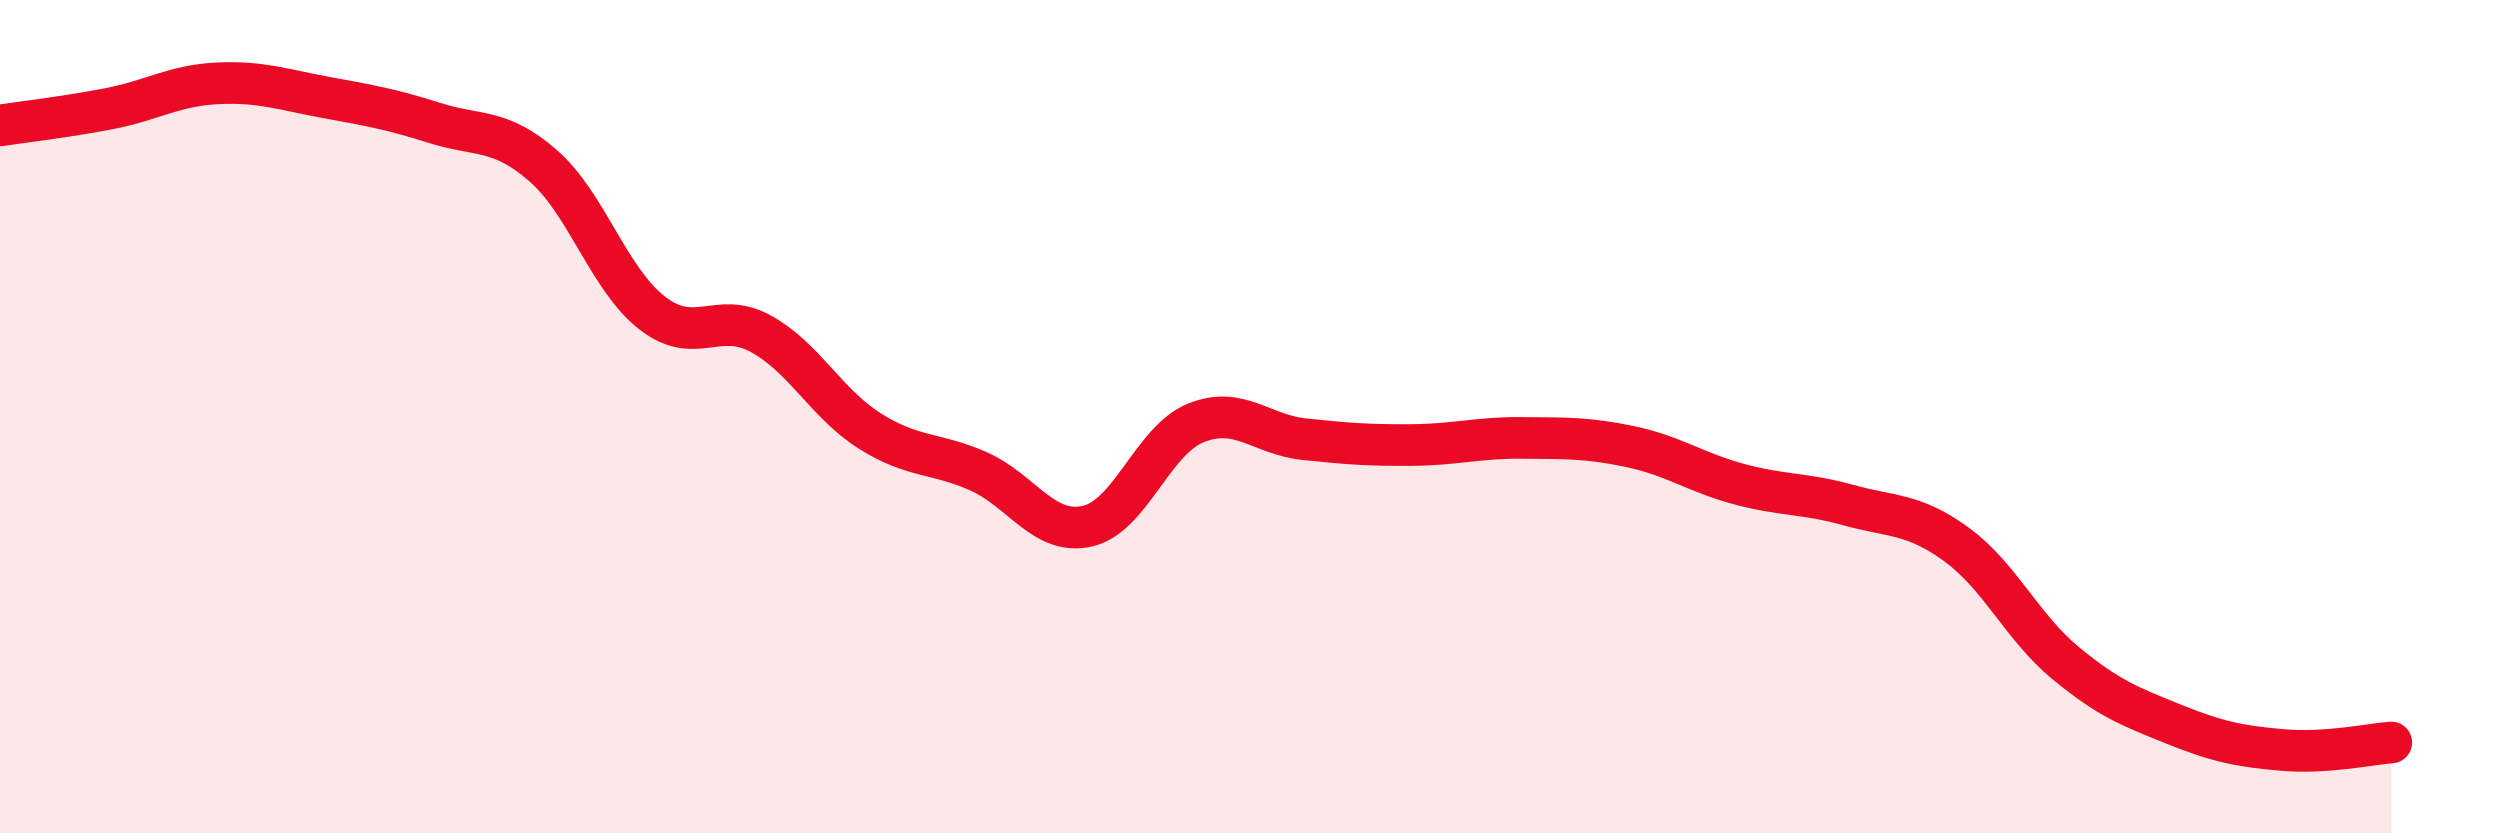 
    <svg width="60" height="20" viewBox="0 0 60 20" xmlns="http://www.w3.org/2000/svg">
      <path
        d="M 0,3.01 C 0.52,2.93 1.57,2.81 2.61,2.61 C 3.65,2.41 4.18,2.05 5.22,2 C 6.26,1.95 6.79,2.15 7.83,2.34 C 8.87,2.53 9.39,2.62 10.43,2.95 C 11.47,3.28 12,3.07 13.04,3.98 C 14.08,4.89 14.61,6.7 15.65,7.51 C 16.69,8.32 17.22,7.44 18.26,8.01 C 19.3,8.58 19.83,9.68 20.87,10.34 C 21.91,11 22.44,10.85 23.48,11.31 C 24.52,11.77 25.05,12.86 26.09,12.63 C 27.13,12.4 27.66,10.57 28.7,10.15 C 29.74,9.73 30.26,10.43 31.3,10.54 C 32.34,10.65 32.87,10.69 33.91,10.68 C 34.95,10.67 35.48,10.5 36.52,10.51 C 37.56,10.52 38.09,10.5 39.13,10.72 C 40.17,10.94 40.7,11.34 41.74,11.62 C 42.78,11.9 43.31,11.83 44.35,12.12 C 45.39,12.41 45.92,12.31 46.96,13.07 C 48,13.83 48.53,15.05 49.57,15.91 C 50.61,16.77 51.13,16.96 52.17,17.38 C 53.21,17.8 53.74,17.91 54.78,18 C 55.82,18.09 56.87,17.86 57.39,17.82L57.39 20L0 20Z"
        fill="#EB0A25"
        opacity="0.1"
        stroke-linecap="round"
        stroke-linejoin="round"
      />
      <path
        d="M 0,3.01 C 0.52,2.93 1.57,2.81 2.61,2.61 C 3.65,2.41 4.18,2.05 5.22,2 C 6.26,1.95 6.79,2.15 7.83,2.34 C 8.87,2.53 9.39,2.62 10.43,2.95 C 11.47,3.28 12,3.07 13.04,3.98 C 14.08,4.89 14.61,6.7 15.65,7.51 C 16.69,8.32 17.22,7.44 18.26,8.01 C 19.3,8.58 19.83,9.68 20.87,10.34 C 21.91,11 22.44,10.85 23.48,11.31 C 24.52,11.77 25.05,12.86 26.09,12.63 C 27.13,12.4 27.66,10.57 28.7,10.15 C 29.74,9.73 30.26,10.43 31.3,10.54 C 32.34,10.65 32.87,10.69 33.91,10.68 C 34.95,10.67 35.48,10.5 36.52,10.51 C 37.56,10.52 38.09,10.5 39.13,10.72 C 40.17,10.94 40.7,11.34 41.74,11.62 C 42.78,11.9 43.31,11.83 44.35,12.12 C 45.39,12.41 45.92,12.31 46.96,13.07 C 48,13.83 48.53,15.05 49.57,15.91 C 50.61,16.77 51.13,16.96 52.17,17.38 C 53.21,17.8 53.74,17.91 54.78,18 C 55.82,18.09 56.87,17.86 57.39,17.82"
        stroke="#EB0A25"
        stroke-width="1"
        fill="none"
        stroke-linecap="round"
        stroke-linejoin="round"
      />
    </svg>
  